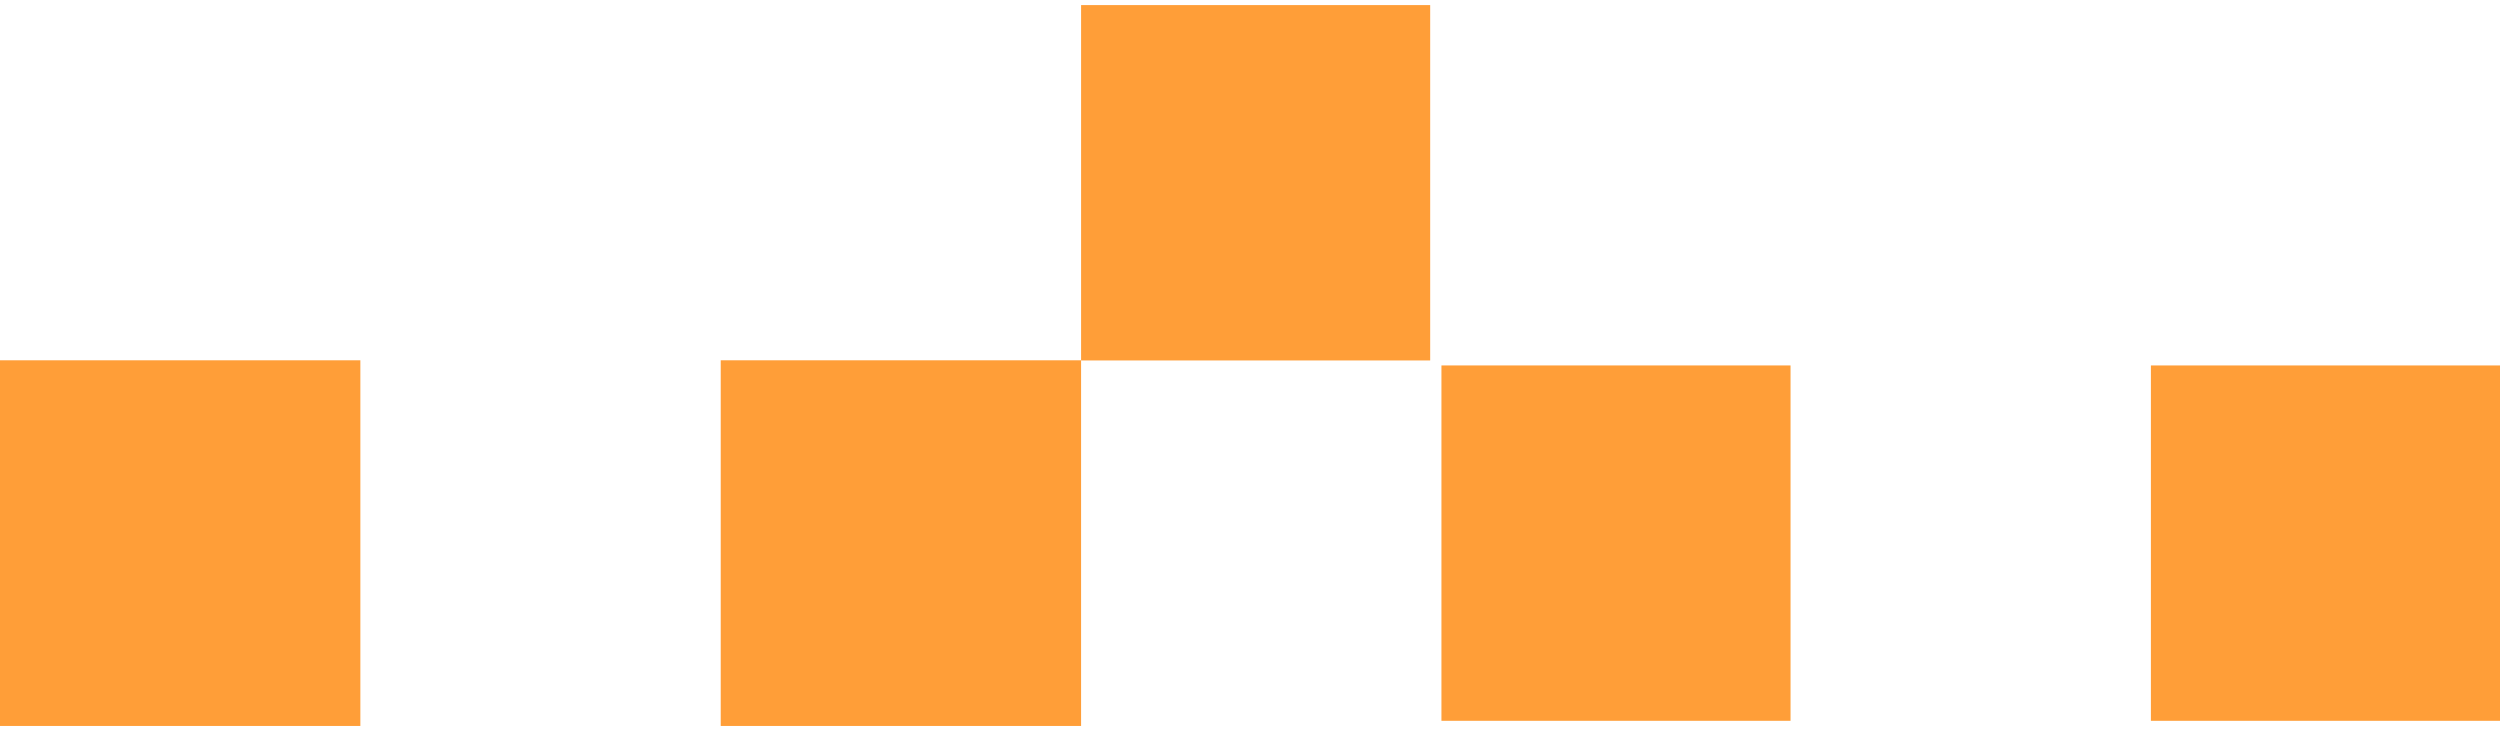 <svg width="222" height="65" viewBox="0 0 222 65" fill="none" xmlns="http://www.w3.org/2000/svg">
<g id="Frame 46845">
<path id="Vector" d="M64 64.465L64 31.994L96 31.994L96 64.465L64 64.465Z" fill="#FF9E38"/>
<path id="Vector_2" d="M1.39876e-06 64.465L0 31.994L32 31.994L32 64.465L1.39876e-06 64.465Z" fill="#FF9E38"/>
<path id="Vector_3" d="M96 32.008L96 0.452L127 0.452L127 32.008L96 32.008Z" fill="#FF9E38"/>
<path id="Vector_4" d="M191 64.008L191 32.452L222 32.452L222 64.008L191 64.008Z" fill="#FF9E38"/>
<path id="Vector_5" d="M159 32.451L159 64.007L128 64.007L128 32.451L159 32.451Z" fill="#FF9E38"/>
</g>
</svg>
